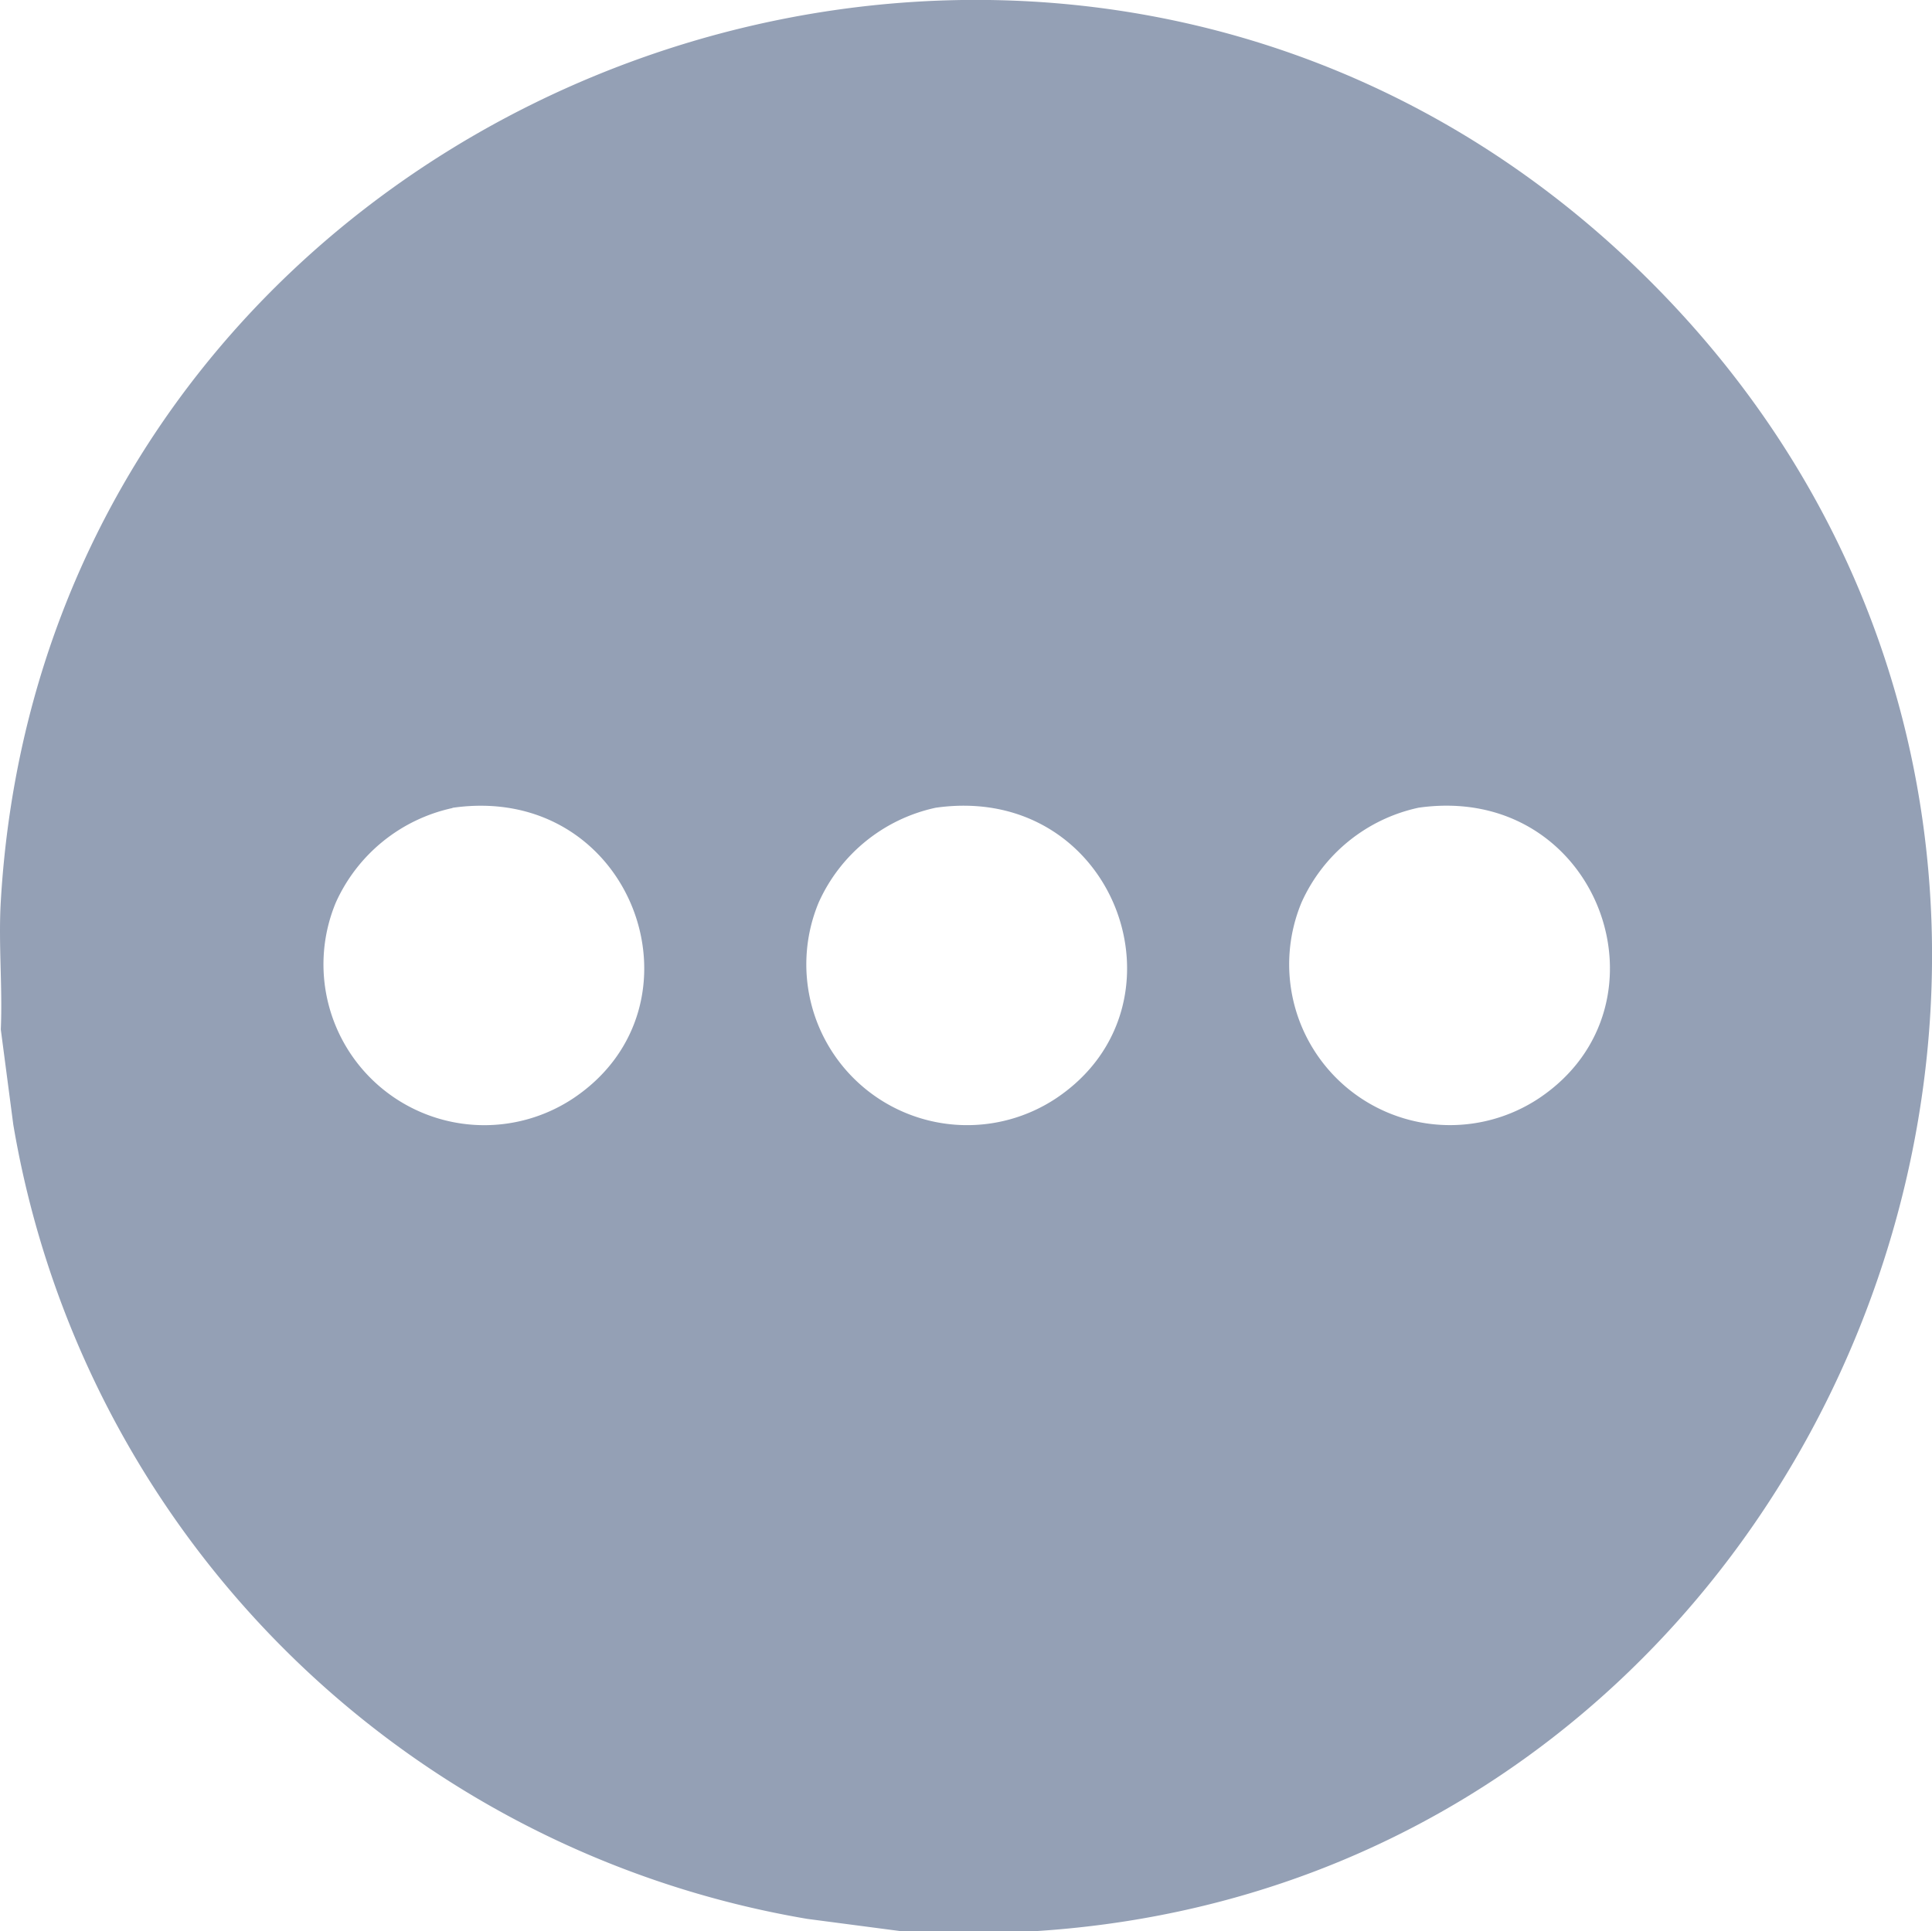 <svg id="Group_93" data-name="Group 93" xmlns="http://www.w3.org/2000/svg" xmlns:xlink="http://www.w3.org/1999/xlink" width="65" height="64.986" viewBox="0 0 65 64.986">
  <defs>
    <clipPath id="clip-path">
      <rect id="Rectangle_110" data-name="Rectangle 110" width="65" height="64.986" fill="#94a0b5"/>
    </clipPath>
  </defs>
  <g id="Group_92" data-name="Group 92" transform="translate(0 0)" clip-path="url(#clip-path)">
    <path id="Path_175" data-name="Path 175" d="M34.674,64.986H30.358l-3.2-.42A32.618,32.618,0,0,1,.447,37.84l-.42-3.2c.062-1.428-.084-2.893,0-4.317,1.624-27.753,36.1-40.6,55.717-20.634,19.4,19.74,6.365,53.69-21.07,55.3m-19.451-37.8A5.608,5.608,0,0,0,11.3,30.365a5.411,5.411,0,0,0,7.986,6.592c4.707-3.145,1.987-10.645-4.061-9.776m16.245,0a5.608,5.608,0,0,0-3.925,3.183,5.411,5.411,0,0,0,7.986,6.592c4.707-3.145,1.987-10.645-4.061-9.776m16.245,0a5.608,5.608,0,0,0-3.925,3.183,5.411,5.411,0,0,0,7.986,6.592c4.707-3.145,1.987-10.645-4.061-9.776" transform="translate(0 0)" fill="#94a0b5"/>
  </g>
</svg>
